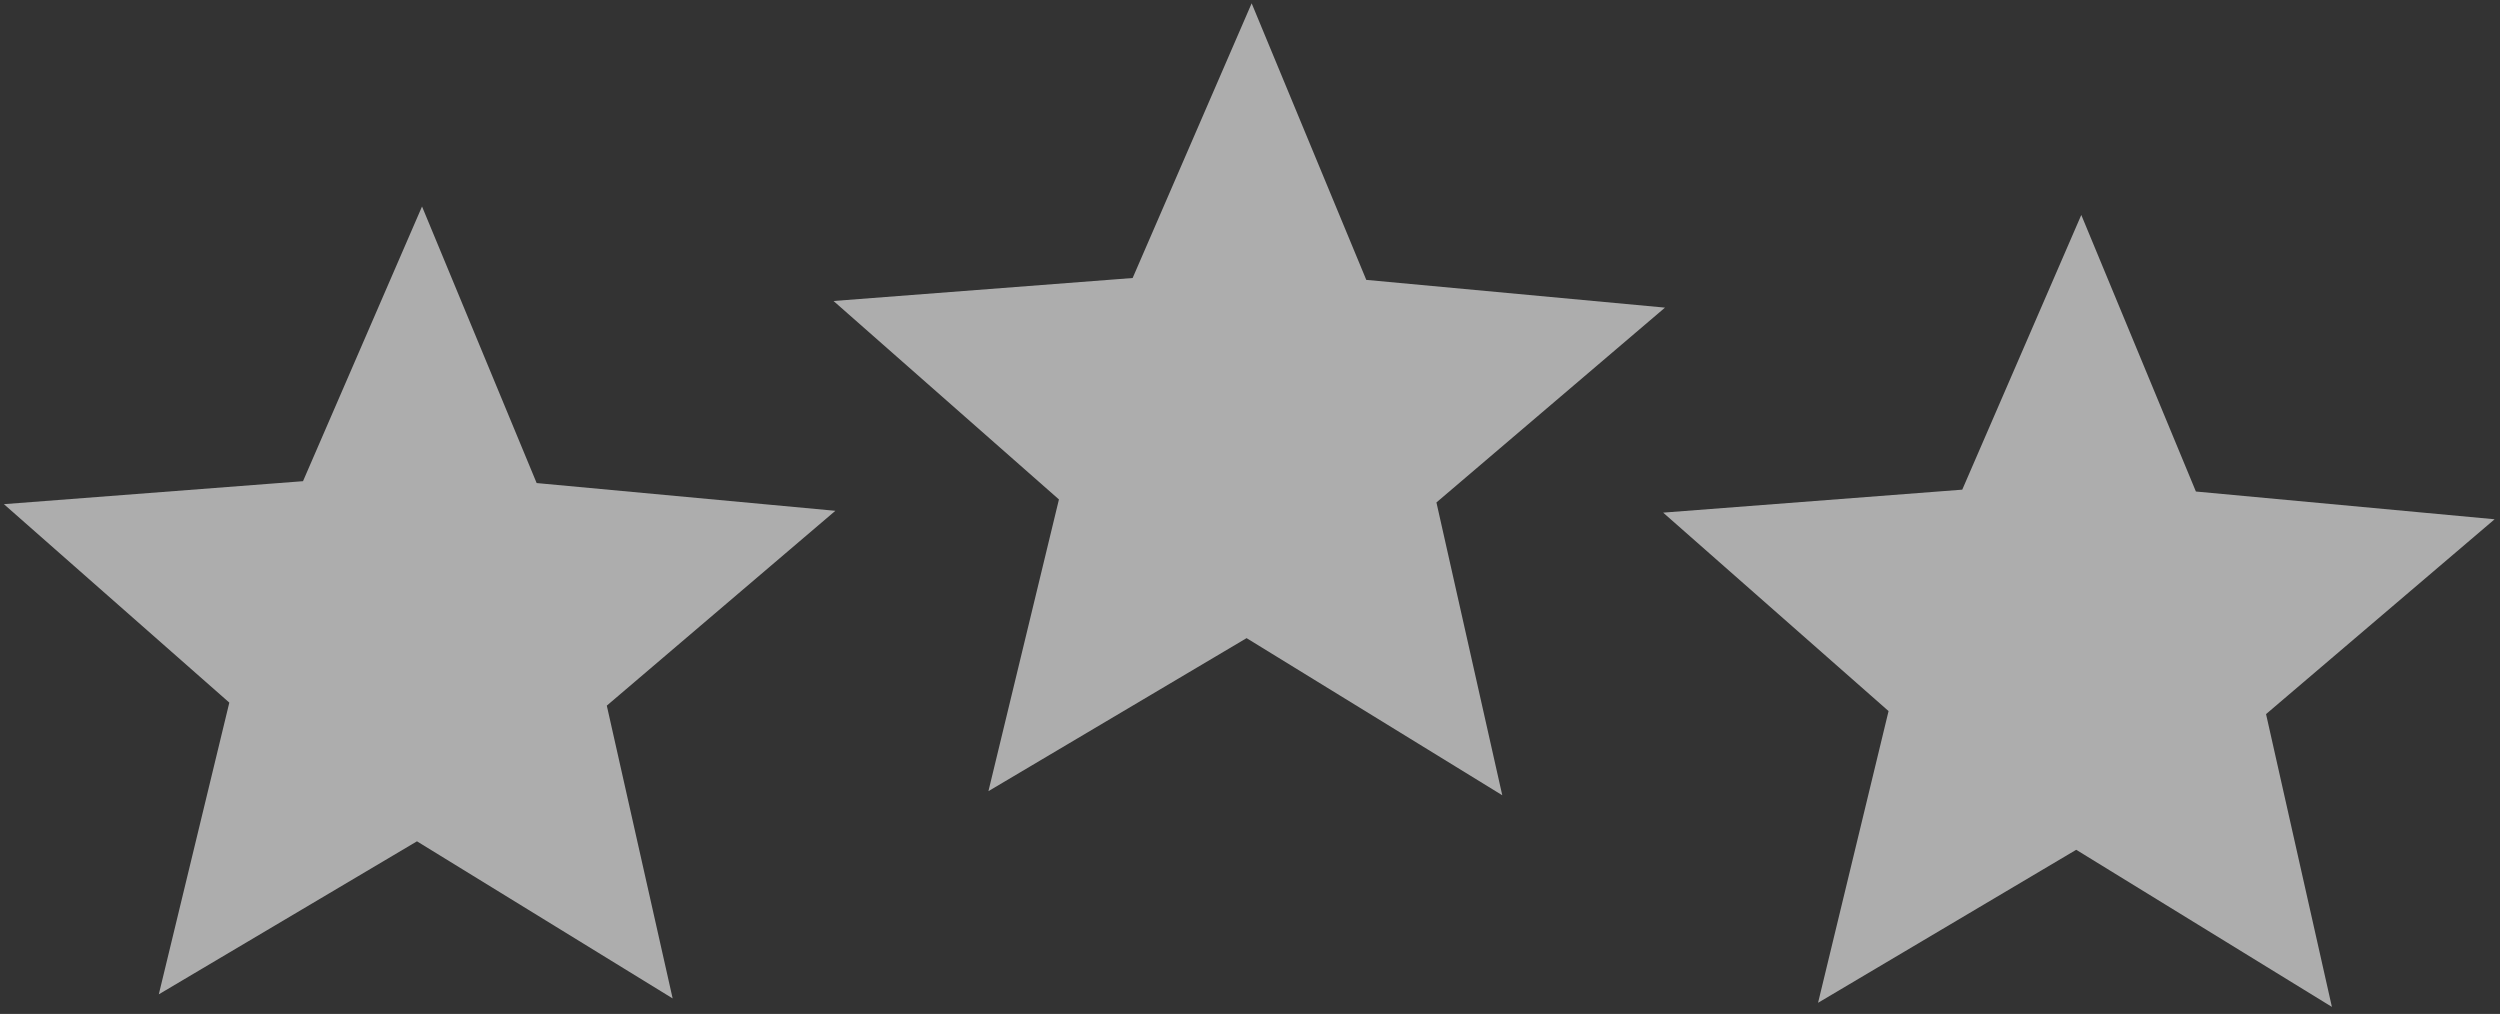 <svg width="323" height="131" viewBox="0 0 323 131" fill="none" xmlns="http://www.w3.org/2000/svg">
<rect x="0" y="0" width="323" height="131" fill="#333333" stroke="none"/>
<path d="M161.059 82.447L194.093 102.747L185.586 64.917L215.116 39.745L176.523 36.161L161.714 0.429L146.337 35.919L107.691 38.888L136.815 64.528L127.705 102.217L161.059 82.447Z" fill="white" fill-opacity="0.6"/>
<path d="M268.247 109.791L301.281 130.091L292.773 92.261L322.303 67.089L283.71 63.505L268.902 27.773L253.524 63.264L214.879 66.232L244.003 91.872L234.893 129.561L268.247 109.791Z" fill="white" fill-opacity="0.6"/>
<path d="M53.872 108.698L86.906 128.997L78.398 91.168L107.928 65.996L69.335 62.411L54.526 26.679L39.149 62.17L0.504 65.138L29.628 90.778L20.517 128.467L53.872 108.698Z" fill="white" fill-opacity="0.6"/>
</svg>
